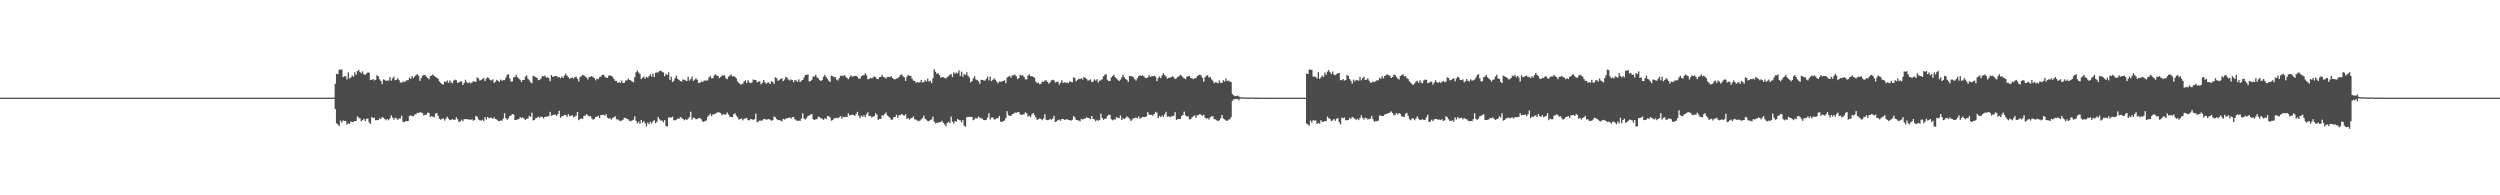 <?xml version="1.0" encoding="UTF-8"?>
<svg xmlns="http://www.w3.org/2000/svg" width="1920" height="150">
  <path d="M0 75.000h1v1.000H0zM1 75.000h1v1.000H1zM2 75.000h1v1.000H2zM3 75.000h1v1.000H3zM4 75.000h1v1.000H4zM5 75.000h1v1.000H5zM6 75.000h1v1.000H6zM7 75.000h1v1.000H7zM8 75.000h1v1.000H8zM9 75.000h1v1.000H9zM10 75.000h1v1.000H10zM11 75.000h1v1.000H11zM12 75.000h1v1.000H12zM13 75.000h1v1.000H13zM14 75.000h1v1.000H14zM15 75.000h1v1.000H15zM16 75.000h1v1.000H16zM17 75.000h1v1.000H17zM18 75.000h1v1.000H18zM19 75.000h1v1.000H19zM20 75.000h1v1.000H20zM21 75.000h1v1.000H21zM22 75.000h1v1.000H22zM23 75.000h1v1.000H23zM24 75.000h1v1.000H24zM25 75.000h1v1.000H25zM26 75.000h1v1.000H26zM27 75.000h1v1.000H27zM28 75.000h1v1.000H28zM29 75.000h1v1.000H29zM30 75.000h1v1.000H30zM31 75.000h1v1.000H31zM32 75.000h1v1.000H32zM33 75.000h1v1.000H33zM34 75.000h1v1.000H34zM35 75.000h1v1.000H35zM36 75.000h1v1.000H36zM37 75.000h1v1.000H37zM38 75.000h1v1.000H38zM39 75.000h1v1.000H39zM40 75.000h1v1.000H40zM41 75.000h1v1.000H41zM42 75.000h1v1.000H42zM43 75.000h1v1.000H43zM44 75.000h1v1.000H44zM45 75.000h1v1.000H45zM46 75.000h1v1.000H46zM47 75.000h1v1.000H47zM48 75.000h1v1.000H48zM49 75.000h1v1.000H49zM50 75.000h1v1.000H50zM51 75.000h1v1.000H51zM52 75.000h1v1.000H52zM53 75.000h1v1.000H53zM54 75.000h1v1.000H54zM55 75.000h1v1.000H55zM56 75.000h1v1.000H56zM57 75.000h1v1.000H57zM58 75.000h1v1.000H58zM59 75.000h1v1.000H59zM60 75.000h1v1.000H60zM61 75.000h1v1.000H61zM62 75.000h1v1.000H62zM63 75.000h1v1.000H63zM64 75.000h1v1.000H64zM65 75.000h1v1.000H65zM66 75.000h1v1.000H66zM67 75.000h1v1.000H67zM68 75.000h1v1.000H68zM69 75.000h1v1.000H69zM70 75.000h1v1.000H70zM71 75.000h1v1.000H71zM72 75.000h1v1.000H72zM73 75.000h1v1.000H73zM74 75.000h1v1.000H74zM75 75.000h1v1.000H75zM76 75.000h1v1.000H76zM77 75.000h1v1.000H77zM78 75.000h1v1.000H78zM79 75.000h1v1.000H79zM80 75.000h1v1.000H80zM81 75.000h1v1.000H81zM82 75.000h1v1.000H82zM83 75.000h1v1.000H83zM84 75.000h1v1.000H84zM85 75.000h1v1.000H85zM86 75.000h1v1.000H86zM87 75.000h1v1.000H87zM88 75.000h1v1.000H88zM89 75.000h1v1.000H89zM90 75.000h1v1.000H90zM91 75.000h1v1.000H91zM92 75.000h1v1.000H92zM93 75.000h1v1.000H93zM94 75.000h1v1.000H94zM95 75.000h1v1.000H95zM96 75.000h1v1.000H96zM97 75.000h1v1.000H97zM98 75.000h1v1.000H98zM99 75.000h1v1.000H99zM100 75.000h1v1.000H100zM101 75.000h1v1.000H101zM102 75.000h1v1.000H102zM103 75.000h1v1.000H103zM104 75.000h1v1.000H104zM105 75.000h1v1.000H105zM106 75.000h1v1.000H106zM107 75.000h1v1.000H107zM108 75.000h1v1.000H108zM109 75.000h1v1.000H109zM110 75.000h1v1.000H110zM111 75.000h1v1.000H111zM112 75.000h1v1.000H112zM113 75.000h1v1.000H113zM114 75.000h1v1.000H114zM115 75.000h1v1.000H115zM116 75.000h1v1.000H116zM117 75.000h1v1.000H117zM118 75.000h1v1.000H118zM119 75.000h1v1.000H119zM120 75.000h1v1.000H120zM121 75.000h1v1.000H121zM122 75.000h1v1.000H122zM123 75.000h1v1.000H123zM124 75.000h1v1.000H124zM125 75.000h1v1.000H125zM126 75.000h1v1.000H126zM127 75.000h1v1.000H127zM128 75.000h1v1.000H128zM129 75.000h1v1.000H129zM130 75.000h1v1.000H130zM131 75.000h1v1.000H131zM132 75.000h1v1.000H132zM133 75.000h1v1.000H133zM134 75.000h1v1.000H134zM135 75.000h1v1.000H135zM136 75.000h1v1.000H136zM137 75.000h1v1.000H137zM138 75.000h1v1.000H138zM139 75.000h1v1.000H139zM140 75.000h1v1.000H140zM141 75.000h1v1.000H141zM142 75.000h1v1.000H142zM143 75.000h1v1.000H143zM144 75.000h1v1.000H144zM145 75.000h1v1.000H145zM146 75.000h1v1.000H146zM147 75.000h1v1.000H147zM148 75.000h1v1.000H148zM149 75.000h1v1.000H149zM150 75.000h1v1.000H150zM151 75.000h1v1.000H151zM152 75.000h1v1.000H152zM153 75.000h1v1.000H153zM154 75.000h1v1.000H154zM155 75.000h1v1.000H155zM156 75.000h1v1.000H156zM157 75.000h1v1.000H157zM158 75.000h1v1.000H158zM159 75.000h1v1.000H159zM160 75.000h1v1.000H160zM161 75.000h1v1.000H161zM162 75.000h1v1.000H162zM163 75.000h1v1.000H163zM164 75.000h1v1.000H164zM165 75.000h1v1.000H165zM166 75.000h1v1.000H166zM167 75.000h1v1.000H167zM168 75.000h1v1.000H168zM169 75.000h1v1.000H169zM170 75.000h1v1.000H170zM171 75.000h1v1.000H171zM172 75.000h1v1.000H172zM173 75.000h1v1.000H173zM174 75.000h1v1.000H174zM175 75.000h1v1.000H175zM176 75.000h1v1.000H176zM177 75.000h1v1.000H177zM178 75.000h1v1.000H178zM179 75.000h1v1.000H179zM180 75.000h1v1.000H180zM181 75.000h1v1.000H181zM182 75.000h1v1.000H182zM183 75.000h1v1.000H183zM184 75.000h1v1.000H184zM185 75.000h1v1.000H185zM186 75.000h1v1.000H186zM187 75.000h1v1.000H187zM188 75.000h1v1.000H188zM189 75.000h1v1.000H189zM190 75.000h1v1.000H190zM191 75.000h1v1.000H191zM192 75.000h1v1.000H192zM193 75.000h1v1.000H193zM194 75.000h1v1.000H194zM195 75.000h1v1.000H195zM196 75.000h1v1.000H196zM197 75.000h1v1.000H197zM198 75.000h1v1.000H198zM199 75.000h1v1.000H199zM200 75.000h1v1.000H200zM201 75.000h1v1.000H201zM202 75.000h1v1.000H202zM203 75.000h1v1.000H203zM204 75.000h1v1.000H204zM205 75.000h1v1.000H205zM206 75.000h1v1.000H206zM207 75.000h1v1.000H207zM208 75.000h1v1.000H208zM209 75.000h1v1.000H209zM210 75.000h1v1.000H210zM211 75.000h1v1.000H211zM212 75.000h1v1.000H212zM213 75.000h1v1.000H213zM214 75.000h1v1.000H214zM215 75.000h1v1.000H215zM216 75.000h1v1.000H216zM217 75.000h1v1.000H217zM218 75.000h1v1.000H218zM219 75.000h1v1.000H219zM220 75.000h1v1.000H220zM221 75.000h1v1.000H221zM222 75.000h1v1.000H222zM223 75.000h1v1.000H223zM224 75.000h1v1.000H224zM225 75.000h1v1.000H225zM226 75.000h1v1.000H226zM227 75.000h1v1.000H227zM228 75.000h1v1.000H228zM229 75.000h1v1.000H229zM230 75.000h1v1.000H230zM231 75.000h1v1.000H231zM232 75.000h1v1.000H232zM233 75.000h1v1.000H233zM234 75.000h1v1.000H234zM235 75.000h1v1.000H235zM236 75.000h1v1.000H236zM237 75.000h1v1.000H237zM238 75.000h1v1.000H238zM239 75.000h1v1.000H239zM240 75.000h1v1.000H240zM241 75.000h1v1.000H241zM242 75.000h1v1.000H242zM243 75.000h1v1.000H243zM244 75.000h1v1.000H244zM245 75.000h1v1.000H245zM246 75.000h1v1.000H246zM247 75.000h1v1.000H247zM248 75.000h1v1.000H248zM249 75.000h1v1.000H249zM250 75.000h1v1.000H250zM251 75.000h1v1.000H251zM252 75.000h1v1.000H252zM253 75.000h1v1.000H253zM254 75.000h1v1.000H254zM255 75.000h1v1.000H255zM256 75.000h1v1.000H256zM257 64.368h1v19.390H257zM258 56.652h1v38.065H258zM259 56.987h1v38.516H259zM260 53.510h1v43.314H260zM261 53.569h1v39.029H261zM262 53.254h1v40.879H262zM263 59.283h1v33.198H263zM264 58.588h1v34.336H264zM265 58.504h1v34.288H265zM266 61.008h1v34.710H266zM267 55.567h1v39.112H267zM268 60.264h1v34.839H268zM269 59.462h1v33.885H269zM270 57.960h1v35.691H270zM271 58.910h1v34.861H271zM272 55.612h1v37.333H272zM273 57.455h1v35.516H273zM274 54.570h1v34.871H274zM275 53.821h1v36.528H275zM276 55.346h1v35.566H276zM277 56.309h1v36.857H277zM278 54.803h1v37.449H278zM279 57.110h1v34.064H279zM280 57.445h1v35.588H280zM281 56.445h1v34.756H281zM282 55.593h1v35.469H282zM283 55.828h1v38.130H283zM284 61.375h1v33.792H284zM285 61.328h1v28.516H285zM286 60.662h1v30.106H286zM287 61.791h1v28.568H287zM288 61.270h1v31.076H288zM289 57.875h1v34.379H289zM290 58.465h1v33.764H290zM291 60.808h1v30.027H291zM292 62.178h1v29.233H292zM293 64.618h1v25.349H293zM294 60.983h1v29.439H294zM295 61.300h1v30.119H295zM296 62.214h1v30.149H296zM297 61.744h1v29.664H297zM298 61.919h1v30.468H298zM299 59.164h1v31.712H299zM300 61.967h1v26.583H300zM301 60.212h1v30.083H301zM302 58.811h1v33.068H302zM303 61.651h1v28.750H303zM304 61.343h1v29.538H304zM305 59.995h1v32.000H305zM306 61.523h1v29.494H306zM307 63.315h1v27.666H307zM308 63.481h1v25.365H308zM309 62.508h1v31.022H309zM310 63.010h1v30.783H310zM311 62.521h1v30.539H311zM312 61.595h1v31.528H312zM313 61.611h1v31.284H313zM314 59.650h1v29.298H314zM315 60.592h1v28.004H315zM316 58.402h1v30.764H316zM317 59.995h1v29.313H317zM318 58.611h1v29.334H318zM319 57.711h1v30.026H319zM320 56.969h1v29.720H320zM321 58.189h1v28.598H321zM322 62.105h1v24.128H322zM323 60.012h1v26.356H323zM324 58.241h1v28.733H324zM325 57.549h1v31.197H325zM326 57.653h1v30.522H326zM327 58.892h1v29.165H327zM328 59.896h1v26.509H328zM329 60.919h1v25.894H329zM330 58.417h1v31.389H330zM331 57.980h1v31.144H331zM332 57.195h1v32.458H332zM333 58.426h1v31.630H333zM334 59.087h1v28.106H334zM335 59.757h1v27.088H335zM336 60.341h1v28.575H336zM337 62.519h1v28.669H337zM338 63.652h1v28.306H338zM339 64.616h1v26.572H339zM340 64.988h1v26.009H340zM341 62.508h1v30.134H341zM342 63.081h1v28.094H342zM343 61.799h1v27.844H343zM344 63.639h1v27.438H344zM345 61.800h1v30.508H345zM346 63.293h1v28.774H346zM347 64.015h1v27.423H347zM348 61.938h1v30.118H348zM349 61.117h1v30.912H349zM350 61.652h1v28.390H350zM351 63.701h1v27.824H351zM352 63.185h1v30.477H352zM353 62.588h1v30.716H353zM354 62.487h1v29.439H354zM355 65.264h1v27.837H355zM356 63.681h1v27.906H356zM357 61.260h1v30.207H357zM358 63.008h1v28.433H358zM359 63.915h1v27.914H359zM360 63.228h1v28.501H360zM361 63.992h1v28.075H361zM362 63.310h1v28.229H362zM363 62.433h1v30.270H363zM364 62.705h1v29.451H364zM365 62.832h1v26.164H365zM366 59.422h1v30.252H366zM367 60.202h1v31.494H367zM368 61.918h1v30.505H368zM369 61.505h1v31.088H369zM370 60.725h1v31.225H370zM371 59.992h1v33.053H371zM372 62.262h1v27.693H372zM373 60.369h1v31.448H373zM374 59.348h1v30.457H374zM375 60.092h1v30.762H375zM376 61.481h1v28.961H376zM377 61.811h1v28.643H377zM378 60.935h1v30.350H378zM379 63.694h1v26.441H379zM380 62.765h1v28.604H380zM381 61.300h1v30.494H381zM382 62.042h1v30.737H382zM383 62.854h1v30.227H383zM384 61.059h1v31.495H384zM385 61.990h1v30.742H385zM386 61.557h1v29.573H386zM387 61.548h1v25.388H387zM388 59.547h1v31.242H388zM389 57.567h1v34.400H389zM390 57.051h1v33.826H390zM391 60.086h1v29.029H391zM392 62.719h1v25.899H392zM393 62.499h1v25.173H393zM394 59.504h1v28.409H394zM395 59.044h1v33.169H395zM396 57.491h1v34.628H396zM397 59.420h1v32.230H397zM398 60.315h1v31.058H398zM399 61.297h1v28.653H399zM400 62.915h1v27.539H400zM401 61.378h1v28.891H401zM402 61.432h1v29.704H402zM403 58.957h1v33.253H403zM404 57.922h1v33.379H404zM405 60.414h1v30.546H405zM406 61.691h1v27.226H406zM407 63.121h1v26.604H407zM408 63.944h1v22.607H408zM409 58.289h1v34.217H409zM410 58.671h1v33.507H410zM411 59.269h1v31.459H411zM412 59.850h1v30.553H412zM413 61.607h1v28.038H413zM414 61.226h1v29.158H414zM415 60.384h1v29.087H415zM416 58.434h1v31.485H416zM417 58.695h1v32.265H417zM418 58.015h1v31.807H418zM419 59.577h1v30.070H419zM420 59.208h1v30.252H420zM421 60.073h1v29.167H421zM422 62.412h1v23.510H422zM423 57.655h1v31.186H423zM424 58.979h1v29.423H424zM425 58.757h1v29.305H425zM426 58.278h1v29.727H426zM427 58.389h1v30.691H427zM428 59.357h1v28.221H428zM429 59.260h1v25.796H429zM430 60.046h1v30.469H430zM431 58.746h1v30.397H431zM432 59.825h1v29.451H432zM433 57.954h1v30.191H433zM434 56.615h1v31.692H434zM435 58.095h1v31.610H435zM436 59.263h1v28.384H436zM437 60.592h1v28.557H437zM438 59.817h1v29.123H438zM439 59.594h1v28.868H439zM440 60.359h1v29.740H440zM441 59.287h1v30.162H441zM442 58.813h1v29.974H442zM443 60.477h1v25.547H443zM444 62.574h1v29.728H444zM445 59.245h1v32.272H445zM446 58.537h1v32.295H446zM447 57.432h1v34.025H447zM448 57.876h1v31.209H448zM449 58.770h1v29.897H449zM450 59.524h1v28.208H450zM451 61.051h1v27.525H451zM452 59.083h1v30.455H452zM453 59.003h1v30.081H453zM454 58.416h1v32.539H454zM455 59.395h1v32.451H455zM456 59.978h1v31.304H456zM457 61.674h1v28.065H457zM458 60.241h1v29.343H458zM459 60.804h1v28.133H459zM460 59.235h1v31.379H460zM461 58.797h1v29.587H461zM462 57.522h1v30.756H462zM463 57.408h1v30.773H463zM464 58.859h1v30.004H464zM465 59.648h1v28.036H465zM466 59.912h1v30.432H466zM467 58.201h1v32.924H467zM468 57.787h1v32.923H468zM469 58.296h1v33.616H469zM470 58.900h1v31.688H470zM471 60.688h1v29.398H471zM472 62.116h1v27.172H472zM473 62.087h1v29.568H473zM474 63.741h1v27.955H474zM475 62.926h1v29.546H475zM476 63.746h1v29.355H476zM477 61.905h1v30.648H477zM478 63.754h1v28.143H478zM479 63.608h1v26.838H479zM480 61.918h1v28.661H480zM481 61.636h1v29.635H481zM482 60.346h1v31.422H482zM483 61.373h1v31.472H483zM484 61.839h1v31.362H484zM485 62.530h1v29.940H485zM486 63.273h1v28.706H486zM487 59.323h1v30.003H487zM488 55.506h1v37.247H488zM489 54.230h1v40.434H489zM490 55.633h1v37.751H490zM491 56.870h1v38.180H491zM492 60.779h1v31.345H492zM493 59.670h1v34.601H493zM494 58.767h1v34.257H494zM495 60.343h1v34.370H495zM496 59.006h1v38.100H496zM497 59.694h1v34.525H497zM498 58.397h1v36.937H498zM499 57.125h1v36.439H499zM500 58.898h1v36.072H500zM501 56.656h1v36.574H501zM502 59.190h1v33.089H502zM503 55.916h1v38.645H503zM504 55.637h1v37.851H504zM505 55.550h1v34.348H505zM506 54.578h1v36.986H506zM507 54.244h1v38.333H507zM508 55.036h1v37.602H508zM509 55.656h1v38.284H509zM510 58.455h1v33.761H510zM511 56.692h1v40.179H511zM512 57.531h1v39.578H512zM513 55.475h1v34.677H513zM514 61.396h1v28.923H514zM515 58.887h1v31.432H515zM516 62.989h1v26.595H516zM517 62.017h1v30.372H517zM518 59.908h1v32.503H518zM519 58.097h1v33.907H519zM520 60.510h1v30.478H520zM521 61.379h1v29.967H521zM522 62.252h1v27.632H522zM523 62.763h1v27.621H523zM524 61.028h1v30.339H524zM525 61.230h1v31.189H525zM526 61.820h1v29.650H526zM527 62.235h1v29.954H527zM528 58.931h1v32.271H528zM529 61.916h1v28.049H529zM530 60.777h1v25.028H530zM531 58.786h1v33.156H531zM532 62.115h1v28.113H532zM533 61.259h1v29.442H533zM534 60.123h1v31.477H534zM535 61.264h1v30.187H535zM536 63.652h1v27.007H536zM537 63.753h1v26.865H537zM538 62.556h1v29.014H538zM539 62.991h1v30.265H539zM540 62.290h1v31.379H540zM541 61.636h1v31.228H541zM542 61.941h1v30.565H542zM543 61.786h1v27.842H543zM544 59.532h1v29.070H544zM545 58.231h1v29.175H545zM546 60.089h1v28.974H546zM547 60.077h1v27.833H547zM548 57.883h1v29.891H548zM549 57.147h1v30.112H549zM550 58.003h1v28.603H550zM551 58.326h1v27.798H551zM552 59.987h1v26.419H552zM553 59.150h1v27.752H553zM554 57.787h1v30.848H554zM555 58.209h1v29.456H555zM556 57.774h1v30.271H556zM557 60.047h1v27.851H557zM558 60.800h1v25.562H558zM559 58.911h1v29.039H559zM560 58.096h1v31.625H560zM561 57.177h1v32.580H561zM562 58.671h1v31.355H562zM563 58.433h1v29.349H563zM564 59.042h1v27.896H564zM565 60.187h1v28.639H565zM566 62.559h1v27.566H566zM567 63.709h1v28.146H567zM568 64.715h1v26.723H568zM569 64.755h1v26.275H569zM570 64.271h1v28.173H570zM571 62.524h1v28.666H571zM572 61.691h1v29.250H572zM573 63.679h1v26.900H573zM574 61.528h1v30.711H574zM575 63.295h1v29.108H575zM576 63.883h1v27.484H576zM577 63.293h1v28.322H577zM578 61.010h1v31.221H578zM579 61.506h1v29.885H579zM580 61.455h1v25.718H580zM581 63.173h1v30.691H581zM582 62.613h1v30.711H582zM583 62.405h1v30.100H583zM584 64.784h1v27.935H584zM585 63.548h1v28.978H585zM586 61.505h1v30.055H586zM587 63.104h1v28.181H587zM588 64.328h1v27.698H588zM589 63.547h1v28.169H589zM590 63.333h1v28.110H590zM591 64.559h1v27.385H591zM592 62.382h1v30.345H592zM593 62.929h1v29.262H593zM594 64.398h1v25.108H594zM595 59.341h1v30.744H595zM596 60.069h1v31.361H596zM597 62.060h1v30.226H597zM598 61.478h1v30.745H598zM599 60.655h1v31.981H599zM600 60.082h1v33.038H600zM601 62.330h1v28.945H601zM602 61.094h1v30.756H602zM603 58.968h1v32.098H603zM604 59.665h1v31.137H604zM605 61.059h1v29.508H605zM606 61.832h1v28.301H606zM607 60.958h1v30.179H607zM608 61.496h1v28.612H608zM609 63.185h1v26.611H609zM610 61.387h1v30.186H610zM611 61.959h1v30.399H611zM612 62.762h1v30.153H612zM613 60.928h1v31.614H613zM614 63.062h1v29.765H614zM615 61.978h1v29.173H615zM616 61.447h1v25.533H616zM617 59.534h1v31.445H617zM618 57.676h1v34.109H618zM619 57.564h1v33.155H619zM620 57.152h1v31.939H620zM621 62.466h1v26.269H621zM622 62.260h1v25.692H622zM623 61.239h1v26.339H623zM624 58.851h1v32.633H624zM625 58.663h1v33.504H625zM626 57.442h1v34.179H626zM627 59.405h1v32.090H627zM628 60.189h1v29.414H628zM629 61.546h1v28.538H629zM630 62.250h1v28.465H630zM631 61.335h1v29.903H631zM632 58.822h1v33.235H632zM633 57.433h1v33.336H633zM634 59.200h1v32.183H634zM635 60.547h1v28.648H635zM636 61.933h1v27.326H636zM637 62.970h1v27.144H637zM638 58.178h1v34.513H638zM639 58.473h1v33.798H639zM640 59.253h1v31.698H640zM641 59.194h1v31.637H641zM642 61.062h1v29.410H642zM643 61.782h1v28.991H643zM644 60.108h1v29.990H644zM645 58.198h1v31.070H645zM646 58.052h1v33.151H646zM647 58.479h1v31.147H647zM648 57.670h1v32.318H648zM649 58.766h1v30.995H649zM650 59.792h1v30.070H650zM651 60.827h1v26.136H651zM652 59.297h1v29.399H652zM653 57.779h1v30.657H653zM654 58.787h1v29.253H654zM655 58.623h1v29.679H655zM656 58.210h1v30.799H656zM657 58.336h1v29.283H657zM658 58.976h1v26.953H658zM659 60.363h1v28.527H659zM660 60.467h1v30.320H660zM661 58.569h1v30.277H661zM662 57.814h1v31.956H662zM663 57.825h1v30.632H663zM664 56.297h1v33.619H664zM665 57.809h1v29.992H665zM666 60.804h1v25.426H666zM667 60.760h1v28.462H667zM668 59.759h1v29.202H668zM669 60.157h1v30.054H669zM670 59.539h1v30.108H670zM671 58.684h1v30.440H671zM672 59.261h1v27.729H672zM673 60.643h1v27.474H673zM674 60.816h1v31.240H674zM675 59.167h1v32.211H675zM676 59.011h1v32.341H676zM677 57.608h1v30.897H677zM678 59.151h1v29.634H678zM679 59.498h1v28.001H679zM680 60.345h1v26.030H680zM681 58.959h1v29.798H681zM682 58.980h1v30.520H682zM683 59.247h1v31.201H683zM684 58.529h1v33.518H684zM685 59.842h1v31.966H685zM686 60.807h1v29.118H686zM687 60.891h1v28.939H687zM688 60.333h1v27.834H688zM689 60.086h1v30.399H689zM690 59.016h1v29.389H690zM691 57.659h1v30.928H691zM692 57.087h1v30.410H692zM693 58.631h1v29.747H693zM694 59.354h1v29.538H694zM695 62.084h1v25.671H695zM696 59.058h1v32.213H696zM697 57.562h1v33.142H697zM698 58.180h1v33.734H698zM699 58.224h1v32.718H699zM700 60.377h1v30.141H700zM701 61.826h1v27.678H701zM702 62.212h1v29.481H702zM703 63.627h1v28.244H703zM704 63.012h1v29.536H704zM705 63.438h1v29.655H705zM706 63.281h1v29.329H706zM707 61.509h1v30.170H707zM708 63.430h1v27.232H708zM709 62.985h1v25.742H709zM710 61.602h1v29.510H710zM711 62.695h1v29.257H711zM712 60.357h1v32.685H712zM713 62.604h1v30.410H713zM714 62.014h1v30.103H714zM715 63.779h1v27.921H715zM716 60.085h1v29.485H716zM717 53.155h1v40.395H717zM718 55.103h1v39.660H718zM719 56.707h1v37.595H719zM720 56.163h1v38.090H720zM721 57.647h1v36.201H721zM722 59.674h1v34.111H722zM723 59.187h1v33.595H723zM724 59.403h1v34.997H724zM725 59.845h1v35.744H725zM726 60.189h1v36.676H726zM727 59.235h1v35.248H727zM728 58.470h1v35.086H728zM729 57.356h1v37.254H729zM730 56.961h1v32.545H730zM731 59.248h1v34.182H731zM732 55.498h1v39.453H732zM733 56.748h1v36.255H733zM734 55.628h1v37.843H734zM735 56.375h1v34.919H735zM736 54.030h1v38.177H736zM737 58.243h1v34.177H737zM738 55.006h1v38.930H738zM739 58.930h1v33.334H739zM740 56.680h1v39.870H740zM741 57.580h1v39.750H741zM742 55.427h1v34.519H742zM743 58.156h1v31.657H743zM744 59.561h1v30.110H744zM745 63.410h1v26.342H745zM746 62.260h1v27.571H746zM747 60.179h1v32.147H747zM748 58.483h1v33.221H748zM749 61.042h1v29.454H749zM750 61.545h1v29.549H750zM751 62.427h1v27.101H751zM752 64.305h1v26.106H752zM753 61.276h1v29.514H753zM754 61.401h1v29.847H754zM755 61.737h1v30.423H755zM756 61.924h1v30.382H756zM757 60.547h1v31.446H757zM758 58.770h1v31.433H758zM759 61.738h1v25.172H759zM760 58.819h1v32.958H760zM761 62.293h1v27.963H761zM762 61.336h1v28.814H762zM763 60.173h1v31.574H763zM764 61.273h1v30.392H764zM765 62.737h1v28.155H765zM766 64.047h1v26.721H766zM767 62.577h1v26.459H767zM768 62.792h1v30.609H768zM769 62.499h1v31.220H769zM770 62.263h1v30.787H770zM771 61.644h1v30.944H771zM772 63.822h1v26.897H772zM773 59.568h1v25.907H773zM774 58.889h1v29.680H774zM775 58.219h1v30.722H775zM776 59.584h1v29.442H776zM777 57.831h1v29.884H777zM778 57.814h1v29.510H778zM779 57.264h1v29.176H779zM780 58.499h1v28.192H780zM781 60.784h1v25.450H781zM782 59.891h1v26.089H782zM783 57.362h1v30.449H783zM784 57.999h1v30.339H784zM785 57.811h1v30.104H785zM786 59.145h1v28.581H786zM787 60.858h1v25.428H787zM788 61.018h1v26.036H788zM789 58.137h1v31.288H789zM790 57.159h1v31.719H790zM791 58.609h1v31.340H791zM792 58.341h1v29.447H792zM793 59.073h1v27.717H793zM794 59.650h1v28.676H794zM795 62.527h1v27.570H795zM796 63.842h1v28.217H796zM797 63.460h1v28.097H797zM798 64.778h1v26.163H798zM799 64.276h1v27.144H799zM800 62.550h1v29.770H800zM801 62.922h1v27.973H801zM802 61.878h1v25.806H802zM803 61.579h1v30.429H803zM804 62.879h1v29.457H804zM805 64.196h1v27.904H805zM806 63.231h1v28.015H806zM807 61.703h1v30.325H807zM808 61.251h1v29.900H808zM809 61.676h1v27.273H809zM810 63.358h1v30.354H810zM811 62.898h1v30.329H811zM812 62.678h1v29.671H812zM813 64.924h1v26.892H813zM814 63.521h1v29.233H814zM815 61.566h1v29.838H815zM816 63.643h1v27.700H816zM817 63.199h1v28.798H817zM818 63.535h1v28.391H818zM819 63.336h1v28.116H819zM820 63.889h1v28.202H820zM821 62.560h1v29.674H821zM822 62.751h1v29.988H822zM823 63.204h1v28.841H823zM824 59.387h1v29.799H824zM825 60.000h1v30.114H825zM826 62.483h1v29.635H826zM827 61.391h1v30.913H827zM828 60.484h1v32.060H828zM829 60.782h1v32.384H829zM830 60.047h1v31.224H830zM831 61.097h1v30.632H831zM832 59.145h1v32.035H832zM833 59.791h1v31.157H833zM834 60.541h1v29.458H834zM835 61.829h1v28.775H835zM836 61.707h1v28.997H836zM837 60.932h1v30.609H837zM838 63.062h1v26.056H838zM839 62.633h1v28.615H839zM840 60.965h1v30.789H840zM841 61.881h1v31.327H841zM842 60.896h1v31.091H842zM843 63.310h1v29.467H843zM844 61.928h1v30.262H844zM845 61.635h1v25.627H845zM846 60.758h1v29.781H846zM847 58.572h1v33.417H847zM848 57.480h1v33.763H848zM849 56.954h1v34.074H849zM850 61.251h1v27.789H850zM851 62.294h1v25.845H851zM852 62.127h1v26.085H852zM853 59.497h1v32.140H853zM854 58.424h1v34.005H854zM855 57.433h1v34.204H855zM856 59.323h1v32.528H856zM857 60.210h1v29.754H857zM858 61.326h1v29.160H858zM859 62.301h1v28.539H859zM860 61.200h1v27.431H860zM861 59.436h1v32.800H861zM862 57.440h1v33.333H862zM863 59.271h1v32.140H863zM864 60.667h1v29.845H864zM865 61.262h1v28.084H865zM866 62.913h1v27.241H866zM867 58.242h1v32.925H867zM868 58.501h1v34.399H868zM869 58.558h1v33.272H869zM870 59.377h1v31.447H870zM871 60.819h1v29.843H871zM872 61.841h1v28.378H872zM873 60.064h1v30.743H873zM874 58.476h1v30.987H874zM875 57.771h1v33.456H875zM876 58.345h1v32.147H876zM877 57.738h1v32.019H877zM878 58.579h1v31.276H878zM879 59.723h1v30.213H879zM880 60.009h1v29.322H880zM881 59.428h1v26.678H881zM882 57.743h1v30.434H882zM883 59.092h1v29.055H883zM884 58.530h1v29.694H884zM885 58.476h1v30.405H885zM886 58.269h1v29.253H886zM887 58.924h1v26.915H887zM888 62.320h1v24.283H888zM889 60.123h1v30.619H889zM890 58.721h1v30.294H890zM891 60.013h1v29.920H891zM892 57.962h1v30.714H892zM893 56.180h1v33.558H893zM894 57.613h1v30.193H894zM895 58.766h1v27.071H895zM896 60.413h1v29.219H896zM897 59.781h1v29.562H897zM898 59.656h1v30.375H898zM899 59.274h1v30.129H899zM900 58.583h1v30.754H900zM901 59.342h1v29.536H901zM902 60.736h1v25.383H902zM903 60.207h1v32.010H903zM904 59.067h1v32.450H904zM905 58.588h1v32.827H905zM906 57.429h1v33.872H906zM907 58.102h1v30.991H907zM908 59.369h1v28.828H908zM909 60.126h1v25.592H909zM910 60.797h1v27.786H910zM911 58.881h1v30.736H911zM912 58.599h1v30.694H912zM913 58.295h1v33.461H913zM914 59.920h1v31.527H914zM915 60.129h1v30.014H915zM916 60.806h1v28.559H916zM917 60.138h1v28.481H917zM918 60.029h1v30.510H918zM919 58.544h1v29.855H919zM920 57.733h1v30.619H920zM921 57.365h1v30.206H921zM922 58.030h1v30.253H922zM923 59.733h1v29.162H923zM924 62.783h1v25.349H924zM925 59.357h1v31.035H925zM926 58.200h1v32.872H926zM927 57.697h1v33.018H927zM928 59.609h1v32.229H928zM929 59.052h1v31.001H929zM930 60.909h1v28.357H930zM931 62.010h1v27.295H931zM932 63.879h1v27.638H932zM933 63.152h1v28.620H933zM934 63.353h1v29.085H934zM935 64.001h1v29.015H935zM936 61.798h1v30.558H936zM937 63.620h1v27.181H937zM938 63.604h1v24.697H938zM939 61.581h1v29.458H939zM940 62.682h1v28.993H940zM941 60.253h1v32.323H941zM942 62.275h1v30.547H942zM943 61.906h1v29.988H943zM944 62.562h1v29.012H944zM945 63.007h1v26.949H945zM946 72.257h1v5.158H946zM947 73.273h1v3.023H947zM948 73.869h1v2.341H948zM949 73.764h1v2.139H949zM950 73.356h1v2.690H950zM951 74.092h1v2.912H951zM952 74.647h1v1.000H952zM953 74.817h1v1.000H953zM954 74.716h1v1.000H954zM955 74.813h1v1.000H955zM956 74.885h1v1.000H956zM957 74.897h1v1.000H957zM958 74.937h1v1.000H958zM959 74.923h1v1.000H959zM960 74.907h1v1.000H960zM961 74.765h1v1.000H961zM962 74.968h1v1.000H962zM963 74.974h1v1.000H963zM964 74.976h1v1.000H964zM965 74.968h1v1.000H965zM966 74.979h1v1.000H966zM967 74.980h1v1.000H967zM968 74.984h1v1.000H968zM969 74.984h1v1.000H969zM970 74.986h1v1.000H970zM971 74.988h1v1.000H971zM972 74.965h1v1.000H972zM973 74.995h1v1.000H973zM974 74.996h1v1.000H974zM975 74.995h1v1.000H975zM976 74.994h1v1.000H976zM977 74.998h1v1.000H977zM978 74.997h1v1.000H978zM979 74.998h1v1.000H979zM980 74.998h1v1.000H980zM981 74.998h1v1.000H981zM982 74.998h1v1.000H982zM983 74.995h1v1.000H983zM984 74.999h1v1.000H984zM985 74.999h1v1.000H985zM986 74.999h1v1.000H986zM987 74.999h1v1.000H987zM988 75.000h1v1.000H988zM989 75.000h1v1.000H989zM990 75.000h1v1.000H990zM991 75.000h1v1.000H991zM992 75.000h1v1.000H992zM993 74.999h1v1.000H993zM994 74.999h1v1.000H994zM995 75.000h1v1.000H995zM996 75.000h1v1.000H996zM997 75.000h1v1.000H997zM998 75.000h1v1.000H998zM999 75.000h1v1.000H999zM1000 75.000h1v1.000H1000zM1001 75.000h1v1.000H1001zM1002 75.000h1v1.000H1002zM1003 56.456h1v38.476H1003zM1004 56.847h1v38.739H1004zM1005 53.303h1v43.211H1005zM1006 53.582h1v39.043H1006zM1007 53.533h1v40.674H1007zM1008 58.864h1v33.440H1008zM1009 58.790h1v33.902H1009zM1010 59.027h1v33.420H1010zM1011 60.291h1v34.926H1011zM1012 55.472h1v38.939H1012zM1013 60.592h1v34.484H1013zM1014 59.449h1v32.863H1014zM1015 57.995h1v35.580H1015zM1016 59.020h1v34.576H1016zM1017 55.658h1v37.248H1017zM1018 57.523h1v35.594H1018zM1019 55.007h1v34.477H1019zM1020 53.874h1v36.895H1020zM1021 55.514h1v35.713H1021zM1022 56.884h1v36.145H1022zM1023 54.880h1v37.577H1023zM1024 57.276h1v34.043H1024zM1025 57.773h1v34.943H1025zM1026 57.006h1v34.210H1026zM1027 56.131h1v34.590H1027zM1028 56.042h1v37.763H1028zM1029 61.607h1v33.906H1029zM1030 61.534h1v28.830H1030zM1031 60.678h1v30.149H1031zM1032 61.929h1v28.277H1032zM1033 61.417h1v30.945H1033zM1034 57.632h1v34.650H1034zM1035 58.191h1v34.045H1035zM1036 60.686h1v29.851H1036zM1037 62.011h1v29.384H1037zM1038 64.239h1v25.531H1038zM1039 61.155h1v29.217H1039zM1040 62.558h1v28.692H1040zM1041 61.351h1v30.765H1041zM1042 61.648h1v29.520H1042zM1043 61.985h1v30.292H1043zM1044 58.968h1v31.678H1044zM1045 61.680h1v26.943H1045zM1046 59.997h1v30.438H1046zM1047 58.917h1v32.924H1047zM1048 61.415h1v29.000H1048zM1049 61.250h1v29.418H1049zM1050 60.102h1v31.608H1050zM1051 61.898h1v29.553H1051zM1052 63.503h1v27.453H1052zM1053 63.458h1v25.502H1053zM1054 62.560h1v29.076H1054zM1055 63.091h1v30.417H1055zM1056 62.482h1v30.518H1056zM1057 61.603h1v31.501H1057zM1058 61.797h1v30.850H1058zM1059 59.701h1v29.137H1059zM1060 60.504h1v28.110H1060zM1061 58.525h1v30.605H1061zM1062 60.134h1v29.011H1062zM1063 58.388h1v29.571H1063zM1064 57.734h1v29.821H1064zM1065 57.047h1v30.205H1065zM1066 57.819h1v29.001H1066zM1067 58.207h1v28.174H1067zM1068 59.883h1v25.735H1068zM1069 59.143h1v27.647H1069zM1070 57.337h1v31.274H1070zM1071 57.703h1v30.437H1071zM1072 59.047h1v27.717H1072zM1073 60.294h1v27.598H1073zM1074 61.080h1v25.756H1074zM1075 58.358h1v29.315H1075zM1076 57.716h1v31.685H1076zM1077 57.059h1v32.601H1077zM1078 58.726h1v31.095H1078zM1079 58.476h1v28.872H1079zM1080 59.998h1v26.695H1080zM1081 60.748h1v28.246H1081zM1082 62.496h1v29.091H1082zM1083 63.493h1v28.891H1083zM1084 64.809h1v26.036H1084zM1085 65.087h1v25.935H1085zM1086 64.056h1v28.283H1086zM1087 62.632h1v28.300H1087zM1088 61.948h1v27.410H1088zM1089 63.676h1v27.519H1089zM1090 61.729h1v30.559H1090zM1091 63.404h1v28.616H1091zM1092 64.035h1v27.529H1092zM1093 61.781h1v30.478H1093zM1094 61.069h1v30.980H1094zM1095 61.411h1v28.742H1095zM1096 63.874h1v24.288H1096zM1097 63.536h1v30.100H1097zM1098 62.778h1v30.625H1098zM1099 62.652h1v29.280H1099zM1100 65.037h1v27.996H1100zM1101 63.426h1v28.235H1101zM1102 61.557h1v29.754H1102zM1103 63.108h1v28.259H1103zM1104 63.742h1v28.373H1104zM1105 62.920h1v28.835H1105zM1106 63.709h1v28.508H1106zM1107 62.844h1v28.720H1107zM1108 62.251h1v30.633H1108zM1109 63.079h1v29.269H1109zM1110 62.662h1v26.692H1110zM1111 59.380h1v30.655H1111zM1112 59.917h1v31.704H1112zM1113 61.754h1v31.003H1113zM1114 61.443h1v31.449H1114zM1115 60.594h1v31.779H1115zM1116 60.147h1v33.394H1116zM1117 62.495h1v27.678H1117zM1118 60.265h1v31.524H1118zM1119 58.903h1v31.072H1119zM1120 59.564h1v31.475H1120zM1121 61.426h1v29.081H1121zM1122 61.483h1v29.053H1122zM1123 60.893h1v30.825H1123zM1124 63.296h1v27.263H1124zM1125 62.406h1v28.936H1125zM1126 60.730h1v30.848H1126zM1127 62.151h1v30.524H1127zM1128 62.595h1v30.522H1128zM1129 60.907h1v31.952H1129zM1130 61.896h1v31.211H1130zM1131 61.581h1v29.970H1131zM1132 61.100h1v25.884H1132zM1133 59.518h1v31.631H1133zM1134 57.649h1v34.403H1134zM1135 56.982h1v34.073H1135zM1136 60.149h1v29.161H1136zM1137 62.582h1v26.379H1137zM1138 62.384h1v25.899H1138zM1139 59.324h1v28.315H1139zM1140 58.803h1v33.281H1140zM1141 57.526h1v34.665H1141zM1142 59.380h1v32.625H1142zM1143 60.323h1v31.251H1143zM1144 61.301h1v29.286H1144zM1145 62.723h1v28.128H1145zM1146 61.241h1v28.897H1146zM1147 60.995h1v30.371H1147zM1148 58.746h1v33.381H1148zM1149 57.388h1v34.175H1149zM1150 60.254h1v30.910H1150zM1151 60.560h1v28.710H1151zM1152 62.800h1v27.448H1152zM1153 63.807h1v23.276H1153zM1154 58.014h1v34.642H1154zM1155 58.590h1v33.641H1155zM1156 59.240h1v31.736H1156zM1157 59.691h1v31.099H1157zM1158 60.940h1v29.330H1158zM1159 60.824h1v30.079H1159zM1160 59.919h1v30.459H1160zM1161 58.121h1v32.080H1161zM1162 58.497h1v32.503H1162zM1163 57.563h1v32.383H1163zM1164 59.322h1v30.568H1164zM1165 58.393h1v31.630H1165zM1166 59.638h1v30.167H1166zM1167 62.628h1v24.381H1167zM1168 57.835h1v30.527H1168zM1169 59.307h1v28.945H1169zM1170 59.040h1v29.205H1170zM1171 58.373h1v29.608H1171zM1172 58.138h1v30.962H1172zM1173 59.235h1v28.487H1173zM1174 58.930h1v25.982H1174zM1175 60.054h1v30.719H1175zM1176 58.618h1v31.006H1176zM1177 59.522h1v30.407H1177zM1178 57.693h1v31.195H1178zM1179 55.993h1v32.620H1179zM1180 57.446h1v32.307H1180zM1181 58.519h1v29.035H1181zM1182 60.330h1v28.890H1182zM1183 60.663h1v29.106H1183zM1184 59.702h1v28.709H1184zM1185 59.902h1v30.108H1185zM1186 58.830h1v30.592H1186zM1187 58.551h1v30.456H1187zM1188 60.015h1v26.931H1188zM1189 60.505h1v31.834H1189zM1190 59.017h1v32.036H1190zM1191 58.744h1v32.925H1191zM1192 58.747h1v32.831H1192zM1193 57.389h1v31.518H1193zM1194 58.683h1v29.957H1194zM1195 59.233h1v28.550H1195zM1196 60.856h1v27.594H1196zM1197 59.062h1v30.608H1197zM1198 58.869h1v30.418H1198zM1199 58.277h1v32.533H1199zM1200 59.308h1v32.614H1200zM1201 59.651h1v31.652H1201zM1202 60.937h1v28.920H1202zM1203 60.057h1v29.524H1203zM1204 60.714h1v28.430H1204zM1205 59.042h1v31.561H1205zM1206 58.506h1v30.080H1206zM1207 57.399h1v31.124H1207zM1208 57.134h1v31.189H1208zM1209 58.663h1v30.378H1209zM1210 59.538h1v27.937H1210zM1211 59.697h1v28.556H1211zM1212 58.080h1v32.961H1212zM1213 57.303h1v33.321H1213zM1214 58.154h1v33.655H1214zM1215 58.843h1v31.752H1215zM1216 60.657h1v29.470H1216zM1217 61.993h1v26.948H1217zM1218 62.159h1v29.607H1218zM1219 63.610h1v28.008H1219zM1220 62.925h1v29.780H1220zM1221 63.534h1v29.442H1221zM1222 61.410h1v31.211H1222zM1223 63.460h1v28.393H1223zM1224 63.360h1v27.062H1224zM1225 61.745h1v28.954H1225zM1226 61.522h1v29.802H1226zM1227 62.680h1v29.318H1227zM1228 60.263h1v32.664H1228zM1229 61.847h1v31.420H1229zM1230 62.519h1v29.863H1230zM1231 63.274h1v28.763H1231zM1232 59.932h1v32.545H1232zM1233 57.688h1v35.224H1233zM1234 53.515h1v40.209H1234zM1235 53.839h1v39.592H1235zM1236 58.605h1v35.341H1236zM1237 60.115h1v34.805H1237zM1238 59.531h1v33.969H1238zM1239 60.287h1v33.176H1239zM1240 58.690h1v35.669H1240zM1241 59.110h1v36.393H1241zM1242 59.782h1v33.583H1242zM1243 56.098h1v38.673H1243zM1244 58.279h1v32.157H1244zM1245 59.367h1v35.336H1245zM1246 58.354h1v33.831H1246zM1247 59.385h1v31.687H1247zM1248 54.397h1v39.939H1248zM1249 54.267h1v39.550H1249zM1250 53.828h1v38.935H1250zM1251 56.369h1v35.480H1251zM1252 55.971h1v36.079H1252zM1253 57.533h1v34.873H1253zM1254 57.219h1v37.058H1254zM1255 59.567h1v32.603H1255zM1256 56.074h1v41.019H1256zM1257 56.932h1v40.128H1257zM1258 54.812h1v35.884H1258zM1259 59.880h1v30.813H1259zM1260 59.318h1v30.826H1260zM1261 62.238h1v27.263H1261zM1262 62.244h1v29.949H1262zM1263 59.968h1v32.261H1263zM1264 58.108h1v33.683H1264zM1265 60.625h1v30.053H1265zM1266 61.156h1v30.251H1266zM1267 62.458h1v27.492H1267zM1268 63.907h1v26.550H1268zM1269 61.145h1v29.974H1269zM1270 61.228h1v30.561H1270zM1271 61.683h1v29.320H1271zM1272 61.937h1v30.382H1272zM1273 60.422h1v30.955H1273zM1274 58.831h1v31.761H1274zM1275 61.654h1v25.273H1275zM1276 58.880h1v32.903H1276zM1277 62.430h1v28.023H1277zM1278 61.460h1v28.603H1278zM1279 59.975h1v31.977H1279zM1280 60.917h1v30.965H1280zM1281 62.252h1v28.728H1281zM1282 64.229h1v26.863H1282zM1283 62.642h1v28.886H1283zM1284 63.091h1v30.329H1284zM1285 62.556h1v31.174H1285zM1286 61.740h1v31.232H1286zM1287 61.790h1v30.827H1287zM1288 61.559h1v29.136H1288zM1289 59.512h1v25.153H1289zM1290 58.218h1v30.196H1290zM1291 59.855h1v29.168H1291zM1292 60.293h1v28.908H1292zM1293 58.194h1v29.625H1293zM1294 57.167h1v30.246H1294zM1295 57.935h1v28.695H1295zM1296 58.460h1v27.640H1296zM1297 61.006h1v25.306H1297zM1298 59.238h1v27.527H1298zM1299 57.743h1v30.439H1299zM1300 58.360h1v30.081H1300zM1301 57.880h1v30.094H1301zM1302 59.140h1v28.882H1302zM1303 60.832h1v25.650H1303zM1304 59.025h1v28.797H1304zM1305 58.636h1v31.019H1305zM1306 57.104h1v32.682H1306zM1307 58.618h1v31.493H1307zM1308 58.141h1v29.598H1308zM1309 58.892h1v28.046H1309zM1310 60.076h1v29.013H1310zM1311 62.504h1v27.633H1311zM1312 63.581h1v28.404H1312zM1313 64.814h1v26.806H1313zM1314 64.606h1v26.514H1314zM1315 64.169h1v28.426H1315zM1316 62.487h1v28.742H1316zM1317 61.879h1v29.055H1317zM1318 63.688h1v26.805H1318zM1319 61.833h1v30.086H1319zM1320 62.691h1v29.742H1320zM1321 64.156h1v27.924H1321zM1322 63.181h1v28.394H1322zM1323 61.670h1v30.491H1323zM1324 60.905h1v30.526H1324zM1325 61.278h1v26.048H1325zM1326 63.329h1v30.505H1326zM1327 62.782h1v30.628H1327zM1328 62.793h1v29.680H1328zM1329 65.120h1v26.740H1329zM1330 63.320h1v29.762H1330zM1331 61.683h1v30.003H1331zM1332 63.144h1v28.205H1332zM1333 64.361h1v27.655H1333zM1334 63.479h1v28.628H1334zM1335 63.100h1v28.584H1335zM1336 64.392h1v27.886H1336zM1337 62.243h1v30.595H1337zM1338 62.916h1v29.350H1338zM1339 64.328h1v27.890H1339zM1340 59.362h1v30.461H1340zM1341 60.020h1v30.196H1341zM1342 61.748h1v30.681H1342zM1343 61.379h1v31.309H1343zM1344 60.638h1v32.091H1344zM1345 60.948h1v32.354H1345zM1346 60.264h1v31.162H1346zM1347 61.046h1v30.793H1347zM1348 58.982h1v32.217H1348zM1349 60.008h1v31.002H1349zM1350 60.495h1v29.660H1350zM1351 61.684h1v28.911H1351zM1352 60.896h1v30.804H1352zM1353 61.531h1v28.756H1353zM1354 62.851h1v26.298H1354zM1355 61.056h1v30.650H1355zM1356 62.887h1v29.863H1356zM1357 62.034h1v31.137H1357zM1358 61.059h1v31.486H1358zM1359 63.002h1v29.808H1359zM1360 61.886h1v30.255H1360zM1361 61.625h1v25.546H1361zM1362 59.566h1v30.935H1362zM1363 57.870h1v34.065H1363zM1364 57.785h1v33.692H1364zM1365 57.197h1v31.965H1365zM1366 61.501h1v27.071H1366zM1367 62.418h1v25.039H1367zM1368 61.163h1v26.619H1368zM1369 59.586h1v31.999H1369zM1370 58.815h1v33.622H1370zM1371 57.454h1v34.252H1371zM1372 59.333h1v32.702H1372zM1373 60.455h1v29.318H1373zM1374 61.280h1v29.016H1374zM1375 62.449h1v28.158H1375zM1376 61.389h1v30.092H1376zM1377 58.631h1v33.730H1377zM1378 57.668h1v33.336H1378zM1379 59.228h1v32.296H1379zM1380 60.956h1v28.293H1380zM1381 62.003h1v27.088H1381zM1382 62.907h1v26.965H1382zM1383 58.170h1v33.071H1383zM1384 58.646h1v34.133H1384zM1385 59.337h1v31.615H1385zM1386 59.295h1v31.495H1386zM1387 61.132h1v29.227H1387zM1388 61.735h1v27.640H1388zM1389 60.020h1v30.517H1389zM1390 58.897h1v30.451H1390zM1391 58.023h1v32.863H1391zM1392 58.518h1v31.091H1392zM1393 57.909h1v31.773H1393zM1394 58.700h1v30.984H1394zM1395 60.060h1v29.267H1395zM1396 60.663h1v25.827H1396zM1397 59.156h1v27.025H1397zM1398 57.805h1v31.203H1398zM1399 58.726h1v29.222H1399zM1400 58.354h1v29.971H1400zM1401 58.435h1v30.516H1401zM1402 58.510h1v29.122H1402zM1403 59.468h1v26.501H1403zM1404 60.354h1v28.017H1404zM1405 60.602h1v29.740H1405zM1406 58.917h1v29.482H1406zM1407 60.475h1v28.948H1407zM1408 58.254h1v29.993H1408zM1409 56.692h1v32.888H1409zM1410 58.049h1v29.523H1410zM1411 61.542h1v24.914H1411zM1412 60.628h1v28.562H1412zM1413 59.857h1v28.906H1413zM1414 60.007h1v30.157H1414zM1415 59.582h1v30.012H1415zM1416 59.292h1v29.266H1416zM1417 59.931h1v26.684H1417zM1418 61.168h1v24.816H1418zM1419 60.713h1v31.125H1419zM1420 59.392h1v31.868H1420zM1421 58.958h1v32.222H1421zM1422 57.708h1v30.622H1422zM1423 59.102h1v29.666H1423zM1424 59.613h1v28.306H1424zM1425 60.318h1v25.012H1425zM1426 59.266h1v29.701H1426zM1427 58.912h1v30.744H1427zM1428 58.995h1v31.736H1428zM1429 58.672h1v33.070H1429zM1430 60.247h1v31.342H1430zM1431 61.195h1v28.495H1431zM1432 61.030h1v28.699H1432zM1433 60.004h1v28.484H1433zM1434 60.250h1v30.288H1434zM1435 59.004h1v29.367H1435zM1436 57.827h1v30.392H1436zM1437 57.571h1v29.982H1437zM1438 58.443h1v29.693H1438zM1439 60.184h1v28.608H1439zM1440 62.543h1v25.415H1440zM1441 59.431h1v31.215H1441zM1442 57.907h1v32.782H1442zM1443 58.664h1v33.098H1443zM1444 59.283h1v31.639H1444zM1445 61.072h1v28.828H1445zM1446 61.424h1v27.996H1446zM1447 61.981h1v26.463H1447zM1448 63.880h1v27.360H1448zM1449 63.209h1v28.868H1449zM1450 63.558h1v29.329H1450zM1451 63.833h1v28.455H1451zM1452 62.037h1v29.544H1452zM1453 63.676h1v27.110H1453zM1454 63.551h1v25.256H1454zM1455 61.576h1v29.577H1455zM1456 62.408h1v29.117H1456zM1457 60.164h1v32.467H1457zM1458 62.316h1v30.715H1458zM1459 61.735h1v30.599H1459zM1460 62.460h1v29.402H1460zM1461 59.005h1v30.991H1461zM1462 54.825h1v39.208H1462zM1463 55.131h1v40.466H1463zM1464 54.614h1v37.853H1464zM1465 57.155h1v37.488H1465zM1466 59.125h1v36.471H1466zM1467 59.302h1v34.589H1467zM1468 59.996h1v33.286H1468zM1469 58.942h1v32.410H1469zM1470 58.872h1v35.686H1470zM1471 59.935h1v35.474H1471zM1472 56.283h1v38.548H1472zM1473 57.893h1v36.470H1473zM1474 58.240h1v36.749H1474zM1475 58.484h1v33.467H1475zM1476 59.125h1v32.669H1476zM1477 54.526h1v40.098H1477zM1478 55.296h1v38.036H1478zM1479 54.401h1v36.867H1479zM1480 56.974h1v35.592H1480zM1481 55.726h1v36.462H1481zM1482 57.739h1v33.677H1482zM1483 56.900h1v36.867H1483zM1484 59.735h1v32.949H1484zM1485 55.590h1v41.600H1485zM1486 57.171h1v40.124H1486zM1487 55.356h1v35.216H1487zM1488 54.343h1v36.581H1488zM1489 60.886h1v29.405H1489zM1490 59.368h1v28.166H1490zM1491 62.268h1v27.636H1491zM1492 61.314h1v30.968H1492zM1493 58.237h1v33.603H1493zM1494 58.598h1v32.080H1494zM1495 61.240h1v29.359H1495zM1496 62.428h1v28.872H1496zM1497 64.067h1v26.213H1497zM1498 61.150h1v30.092H1498zM1499 61.027h1v30.444H1499zM1500 61.875h1v30.174H1500zM1501 61.795h1v30.419H1501zM1502 60.580h1v31.188H1502zM1503 58.865h1v31.337H1503zM1504 61.947h1v26.569H1504zM1505 58.453h1v33.623H1505zM1506 62.021h1v28.566H1506zM1507 61.740h1v27.765H1507zM1508 60.026h1v30.573H1508zM1509 61.180h1v30.465H1509zM1510 62.646h1v28.088H1510zM1511 64.372h1v26.222H1511zM1512 62.493h1v26.555H1512zM1513 62.886h1v30.390H1513zM1514 63.204h1v30.433H1514zM1515 62.483h1v30.441H1515zM1516 61.838h1v30.938H1516zM1517 63.999h1v28.300H1517zM1518 59.407h1v27.983H1518zM1519 58.730h1v29.806H1519zM1520 57.901h1v31.219H1520zM1521 60.066h1v28.963H1521zM1522 58.114h1v29.649H1522zM1523 57.799h1v29.385H1523zM1524 57.209h1v29.290H1524zM1525 58.524h1v27.998H1525zM1526 61.098h1v25.292H1526zM1527 59.826h1v26.203H1527zM1528 58.044h1v28.713H1528zM1529 58.353h1v30.324H1529zM1530 57.984h1v29.994H1530zM1531 59.238h1v28.645H1531zM1532 60.265h1v26.011H1532zM1533 61.024h1v25.927H1533zM1534 58.553h1v31.025H1534zM1535 57.106h1v31.788H1535zM1536 58.897h1v31.017H1536zM1537 58.521h1v29.361H1537zM1538 59.604h1v26.890H1538zM1539 60.076h1v28.314H1539zM1540 60.709h1v29.456H1540zM1541 63.566h1v27.941H1541zM1542 63.621h1v28.732H1542zM1543 64.586h1v26.423H1543zM1544 64.230h1v27.408H1544zM1545 62.607h1v29.748H1545zM1546 63.101h1v27.680H1546zM1547 61.986h1v27.090H1547zM1548 61.360h1v30.684H1548zM1549 62.683h1v29.413H1549zM1550 64.339h1v27.183H1550zM1551 64.877h1v25.906H1551zM1552 62.200h1v29.483H1552zM1553 61.496h1v29.307H1553zM1554 61.856h1v26.765H1554zM1555 63.745h1v29.643H1555zM1556 63.666h1v29.054H1556zM1557 62.788h1v29.022H1557zM1558 63.373h1v28.007H1558zM1559 64.239h1v28.320H1559zM1560 61.331h1v29.794H1560zM1561 63.671h1v27.448H1561zM1562 62.806h1v28.766H1562zM1563 64.075h1v27.821H1563zM1564 63.370h1v27.700H1564zM1565 64.170h1v27.423H1565zM1566 62.670h1v29.165H1566zM1567 62.709h1v29.765H1567zM1568 63.080h1v28.732H1568zM1569 62.172h1v26.939H1569zM1570 59.781h1v29.891H1570zM1571 62.632h1v29.638H1571zM1572 61.453h1v30.874H1572zM1573 60.854h1v31.565H1573zM1574 61.105h1v31.838H1574zM1575 60.161h1v31.049H1575zM1576 61.339h1v30.339H1576zM1577 60.217h1v30.876H1577zM1578 59.171h1v31.258H1578zM1579 60.618h1v29.907H1579zM1580 62.056h1v28.219H1580zM1581 61.703h1v28.899H1581zM1582 60.875h1v30.605H1582zM1583 62.900h1v26.113H1583zM1584 62.668h1v28.222H1584zM1585 60.920h1v30.840H1585zM1586 62.158h1v31.039H1586zM1587 61.111h1v30.613H1587zM1588 62.275h1v30.704H1588zM1589 61.948h1v30.367H1589zM1590 61.375h1v28.744H1590zM1591 60.628h1v29.774H1591zM1592 58.624h1v33.405H1592zM1593 57.560h1v33.804H1593zM1594 57.012h1v34.046H1594zM1595 60.903h1v27.933H1595zM1596 62.178h1v25.846H1596zM1597 62.475h1v25.521H1597zM1598 59.503h1v31.585H1598zM1599 58.628h1v33.381H1599zM1600 57.589h1v33.881H1600zM1601 59.351h1v32.408H1601zM1602 59.904h1v31.669H1602zM1603 61.218h1v29.155H1603zM1604 62.099h1v28.572H1604zM1605 61.337h1v28.758H1605zM1606 59.790h1v32.316H1606zM1607 58.743h1v31.840H1607zM1608 57.552h1v33.480H1608zM1609 60.518h1v29.970H1609zM1610 61.248h1v28.180H1610zM1611 62.944h1v27.302H1611zM1612 58.260h1v30.407H1612zM1613 58.674h1v33.926H1613zM1614 58.708h1v33.218H1614zM1615 59.455h1v31.039H1615zM1616 60.591h1v29.953H1616zM1617 61.412h1v28.904H1617zM1618 59.716h1v31.212H1618zM1619 61.726h1v27.519H1619zM1620 57.968h1v33.051H1620zM1621 58.416h1v31.543H1621zM1622 57.450h1v32.246H1622zM1623 58.239h1v31.684H1623zM1624 59.554h1v30.383H1624zM1625 59.839h1v29.451H1625zM1626 59.447h1v26.084H1626zM1627 57.786h1v30.835H1627zM1628 58.910h1v29.295H1628zM1629 58.523h1v29.763H1629zM1630 58.157h1v30.888H1630zM1631 58.205h1v30.808H1631zM1632 59.069h1v28.309H1632zM1633 62.287h1v24.476H1633zM1634 60.425h1v30.226H1634zM1635 58.728h1v30.652H1635zM1636 60.181h1v29.814H1636zM1637 58.142h1v30.306H1637zM1638 56.198h1v33.543H1638zM1639 57.703h1v29.975H1639zM1640 58.851h1v27.357H1640zM1641 60.642h1v28.861H1641zM1642 59.878h1v29.144H1642zM1643 59.797h1v30.321H1643zM1644 59.487h1v29.873H1644zM1645 58.922h1v30.789H1645zM1646 59.573h1v29.260H1646zM1647 60.355h1v25.095H1647zM1648 61.042h1v31.194H1648zM1649 59.292h1v32.414H1649zM1650 58.981h1v32.611H1650zM1651 57.503h1v33.901H1651zM1652 58.126h1v31.087H1652zM1653 59.296h1v28.778H1653zM1654 60.159h1v27.620H1654zM1655 61.198h1v27.367H1655zM1656 58.980h1v30.569H1656zM1657 59.032h1v30.141H1657zM1658 58.452h1v33.461H1658zM1659 59.528h1v32.045H1659zM1660 60.043h1v30.450H1660zM1661 60.745h1v28.577H1661zM1662 60.132h1v29.545H1662zM1663 60.096h1v30.600H1663zM1664 58.549h1v28.493H1664zM1665 57.447h1v31.199H1665zM1666 57.144h1v31.504H1666zM1667 57.767h1v30.535H1667zM1668 58.763h1v30.108H1668zM1669 62.716h1v25.134H1669zM1670 59.753h1v30.442H1670zM1671 58.153h1v33.010H1671zM1672 57.663h1v32.995H1672zM1673 59.271h1v32.645H1673zM1674 58.582h1v32.303H1674zM1675 60.524h1v28.904H1675zM1676 62.086h1v27.124H1676zM1677 67.297h1v19.377H1677zM1678 67.057h1v19.762H1678zM1679 66.596h1v20.749H1679zM1680 67.146h1v20.659H1680zM1681 65.617h1v21.643H1681zM1682 66.696h1v19.593H1682zM1683 67.031h1v17.511H1683zM1684 65.469h1v21.124H1684zM1685 65.282h1v21.723H1685zM1686 64.296h1v22.758H1686zM1687 65.858h1v22.403H1687zM1688 65.399h1v22.351H1688zM1689 65.891h1v21.585H1689zM1690 65.062h1v21.312H1690zM1691 59.497h1v27.868H1691zM1692 59.112h1v31.148H1692zM1693 61.295h1v27.621H1693zM1694 60.425h1v28.555H1694zM1695 63.005h1v27.629H1695zM1696 62.981h1v26.420H1696zM1697 63.418h1v25.716H1697zM1698 63.519h1v24.626H1698zM1699 62.504h1v27.676H1699zM1700 62.418h1v28.538H1700zM1701 60.049h1v30.683H1701zM1702 61.638h1v28.347H1702zM1703 61.899h1v29.010H1703zM1704 62.337h1v27.464H1704zM1705 61.742h1v26.902H1705zM1706 58.553h1v31.589H1706zM1707 59.453h1v31.716H1707zM1708 58.000h1v30.143H1708zM1709 57.605h1v31.929H1709zM1710 58.973h1v30.317H1710zM1711 60.321h1v28.192H1711zM1712 59.782h1v31.134H1712zM1713 62.671h1v26.668H1713zM1714 58.585h1v31.423H1714zM1715 59.664h1v34.153H1715zM1716 60.709h1v29.843H1716zM1717 57.487h1v31.041H1717zM1718 63.017h1v24.785H1718zM1719 61.368h1v26.838H1719zM1720 63.766h1v24.150H1720zM1721 63.060h1v27.001H1721zM1722 60.507h1v29.654H1722zM1723 60.558h1v29.189H1723zM1724 62.423h1v26.396H1724zM1725 63.599h1v26.030H1725zM1726 65.476h1v23.443H1726zM1727 62.253h1v26.108H1727zM1728 62.451h1v27.444H1728zM1729 63.130h1v27.507H1729zM1730 62.670h1v27.430H1730zM1731 63.067h1v28.040H1731zM1732 60.045h1v29.424H1732zM1733 62.802h1v24.782H1733zM1734 60.915h1v28.704H1734zM1735 59.929h1v31.024H1735zM1736 62.089h1v26.933H1736zM1737 61.837h1v28.239H1737zM1738 60.609h1v30.474H1738zM1739 62.252h1v28.017H1739zM1740 63.776h1v26.721H1740zM1741 63.845h1v24.622H1741zM1742 62.936h1v30.177H1742zM1743 63.195h1v30.231H1743zM1744 62.468h1v30.343H1744zM1745 61.602h1v31.167H1745zM1746 63.196h1v29.336H1746zM1747 59.518h1v29.080H1747zM1748 59.976h1v28.668H1748zM1749 57.965h1v31.080H1749zM1750 60.691h1v28.718H1750zM1751 57.972h1v30.109H1751zM1752 57.259h1v30.255H1752zM1753 56.569h1v30.232H1753zM1754 57.744h1v29.265H1754zM1755 61.682h1v25.264H1755zM1756 58.981h1v27.792H1756zM1757 57.245h1v30.284H1757zM1758 56.877h1v32.503H1758zM1759 56.761h1v32.126H1759zM1760 57.771h1v31.006H1760zM1761 58.844h1v28.269H1761zM1762 59.829h1v28.072H1762zM1763 57.005h1v34.011H1763zM1764 56.345h1v33.841H1764zM1765 55.505h1v36.004H1765zM1766 56.555h1v32.567H1766zM1767 57.517h1v31.221H1767zM1768 57.999h1v30.073H1768zM1769 58.657h1v32.069H1769zM1770 61.120h1v32.170H1770zM1771 62.320h1v31.888H1771zM1772 63.250h1v30.046H1772zM1773 64.099h1v29.058H1773zM1774 60.745h1v34.314H1774zM1775 61.320h1v32.123H1775zM1776 59.894h1v31.725H1776zM1777 61.750h1v31.991H1777zM1778 59.512h1v35.528H1778zM1779 61.091h1v33.697H1779zM1780 62.191h1v31.900H1780zM1781 59.537h1v35.639H1781zM1782 58.616h1v36.320H1782zM1783 59.036h1v32.899H1783zM1784 61.118h1v33.348H1784zM1785 60.987h1v36.123H1785zM1786 60.035h1v35.849H1786zM1787 59.868h1v35.664H1787zM1788 62.880h1v33.951H1788zM1789 61.086h1v34.154H1789zM1790 58.295h1v36.924H1790zM1791 60.494h1v34.670H1791zM1792 60.664h1v35.207H1792zM1793 60.876h1v34.597H1793zM1794 61.164h1v35.045H1794zM1795 60.099h1v36.329H1795zM1796 59.156h1v38.628H1796zM1797 59.318h1v37.718H1797zM1798 59.365h1v33.966H1798zM1799 55.378h1v38.305H1799zM1800 55.859h1v40.533H1800zM1801 57.945h1v39.546H1801zM1802 57.259h1v40.427H1802zM1803 56.433h1v40.886H1803zM1804 55.478h1v43.368H1804zM1805 58.303h1v34.780H1805zM1806 72.926h1v4.318H1806zM1807 73.354h1v3.270H1807zM1808 73.388h1v3.713H1808zM1809 73.477h1v2.627H1809zM1810 72.535h1v5.245H1810zM1811 74.350h1v1.149H1811zM1812 74.674h1v1.000H1812zM1813 74.746h1v1.000H1813zM1814 74.656h1v1.000H1814zM1815 74.738h1v1.000H1815zM1816 74.789h1v1.000H1816zM1817 74.891h1v1.000H1817zM1818 74.864h1v1.000H1818zM1819 74.896h1v1.000H1819zM1820 74.874h1v1.000H1820zM1821 74.686h1v1.000H1821zM1822 74.954h1v1.000H1822zM1823 74.966h1v1.000H1823zM1824 74.979h1v1.000H1824zM1825 74.936h1v1.000H1825zM1826 74.972h1v1.000H1826zM1827 74.968h1v1.000H1827zM1828 74.974h1v1.000H1828zM1829 74.979h1v1.000H1829zM1830 74.982h1v1.000H1830zM1831 74.984h1v1.000H1831zM1832 74.952h1v1.000H1832zM1833 74.992h1v1.000H1833zM1834 74.992h1v1.000H1834zM1835 74.989h1v1.000H1835zM1836 74.994h1v1.000H1836zM1837 74.996h1v1.000H1837zM1838 74.996h1v1.000H1838zM1839 74.996h1v1.000H1839zM1840 74.997h1v1.000H1840zM1841 74.997h1v1.000H1841zM1842 74.993h1v1.000H1842zM1843 74.998h1v1.000H1843zM1844 74.999h1v1.000H1844zM1845 74.999h1v1.000H1845zM1846 74.998h1v1.000H1846zM1847 74.999h1v1.000H1847zM1848 75.000h1v1.000H1848zM1849 75.000h1v1.000H1849zM1850 75.000h1v1.000H1850zM1851 75.000h1v1.000H1851zM1852 75.000h1v1.000H1852zM1853 74.999h1v1.000H1853zM1854 75.000h1v1.000H1854zM1855 75.000h1v1.000H1855zM1856 75.000h1v1.000H1856zM1857 75.000h1v1.000H1857zM1858 75.000h1v1.000H1858zM1859 75.000h1v1.000H1859zM1860 75.000h1v1.000H1860zM1861 75.000h1v1.000H1861zM1862 75.000h1v1.000H1862zM1863 75.000h1v1.000H1863zM1864 75.000h1v1.000H1864zM1865 75.000h1v1.000H1865zM1866 75.000h1v1.000H1866zM1867 75.000h1v1.000H1867zM1868 75.000h1v1.000H1868zM1869 75.000h1v1.000H1869zM1870 75.000h1v1.000H1870zM1871 75.000h1v1.000H1871zM1872 75.000h1v1.000H1872zM1873 75.000h1v1.000H1873zM1874 75.000h1v1.000H1874zM1875 75.000h1v1.000H1875zM1876 75.000h1v1.000H1876zM1877 75.000h1v1.000H1877zM1878 75.000h1v1.000H1878zM1879 75.000h1v1.000H1879zM1880 75.000h1v1.000H1880zM1881 75.000h1v1.000H1881zM1882 75.000h1v1.000H1882zM1883 75.000h1v1.000H1883zM1884 75.000h1v1.000H1884zM1885 75.000h1v1.000H1885zM1886 75.000h1v1.000H1886zM1887 75.000h1v1.000H1887zM1888 75.000h1v1.000H1888zM1889 75.000h1v1.000H1889zM1890 75.000h1v1.000H1890zM1891 75.000h1v1.000H1891zM1892 75.000h1v1.000H1892zM1893 75.000h1v1.000H1893zM1894 75.000h1v1.000H1894zM1895 75.000h1v1.000H1895zM1896 75.000h1v1.000H1896zM1897 75.000h1v1.000H1897zM1898 75.000h1v1.000H1898zM1899 75.000h1v1.000H1899zM1900 75.000h1v1.000H1900zM1901 75.000h1v1.000H1901zM1902 75.000h1v1.000H1902zM1903 75.000h1v1.000H1903zM1904 75.000h1v1.000H1904zM1905 75.000h1v1.000H1905zM1906 75.000h1v1.000H1906zM1907 75.000h1v1.000H1907zM1908 75.000h1v1.000H1908zM1909 75.000h1v1.000H1909zM1910 75.000h1v1.000H1910zM1911 75.000h1v1.000H1911zM1912 75.000h1v1.000H1912zM1913 75.000h1v1.000H1913zM1914 75.000h1v1.000H1914zM1915 75.000h1v1.000H1915zM1916 75.000h1v1.000H1916zM1917 75.000h1v1.000H1917zM1918 75.000h1v1.000H1918zM1919 75.000h1v1.000H1919z" fill="#4a4a4a"></path>
</svg>
